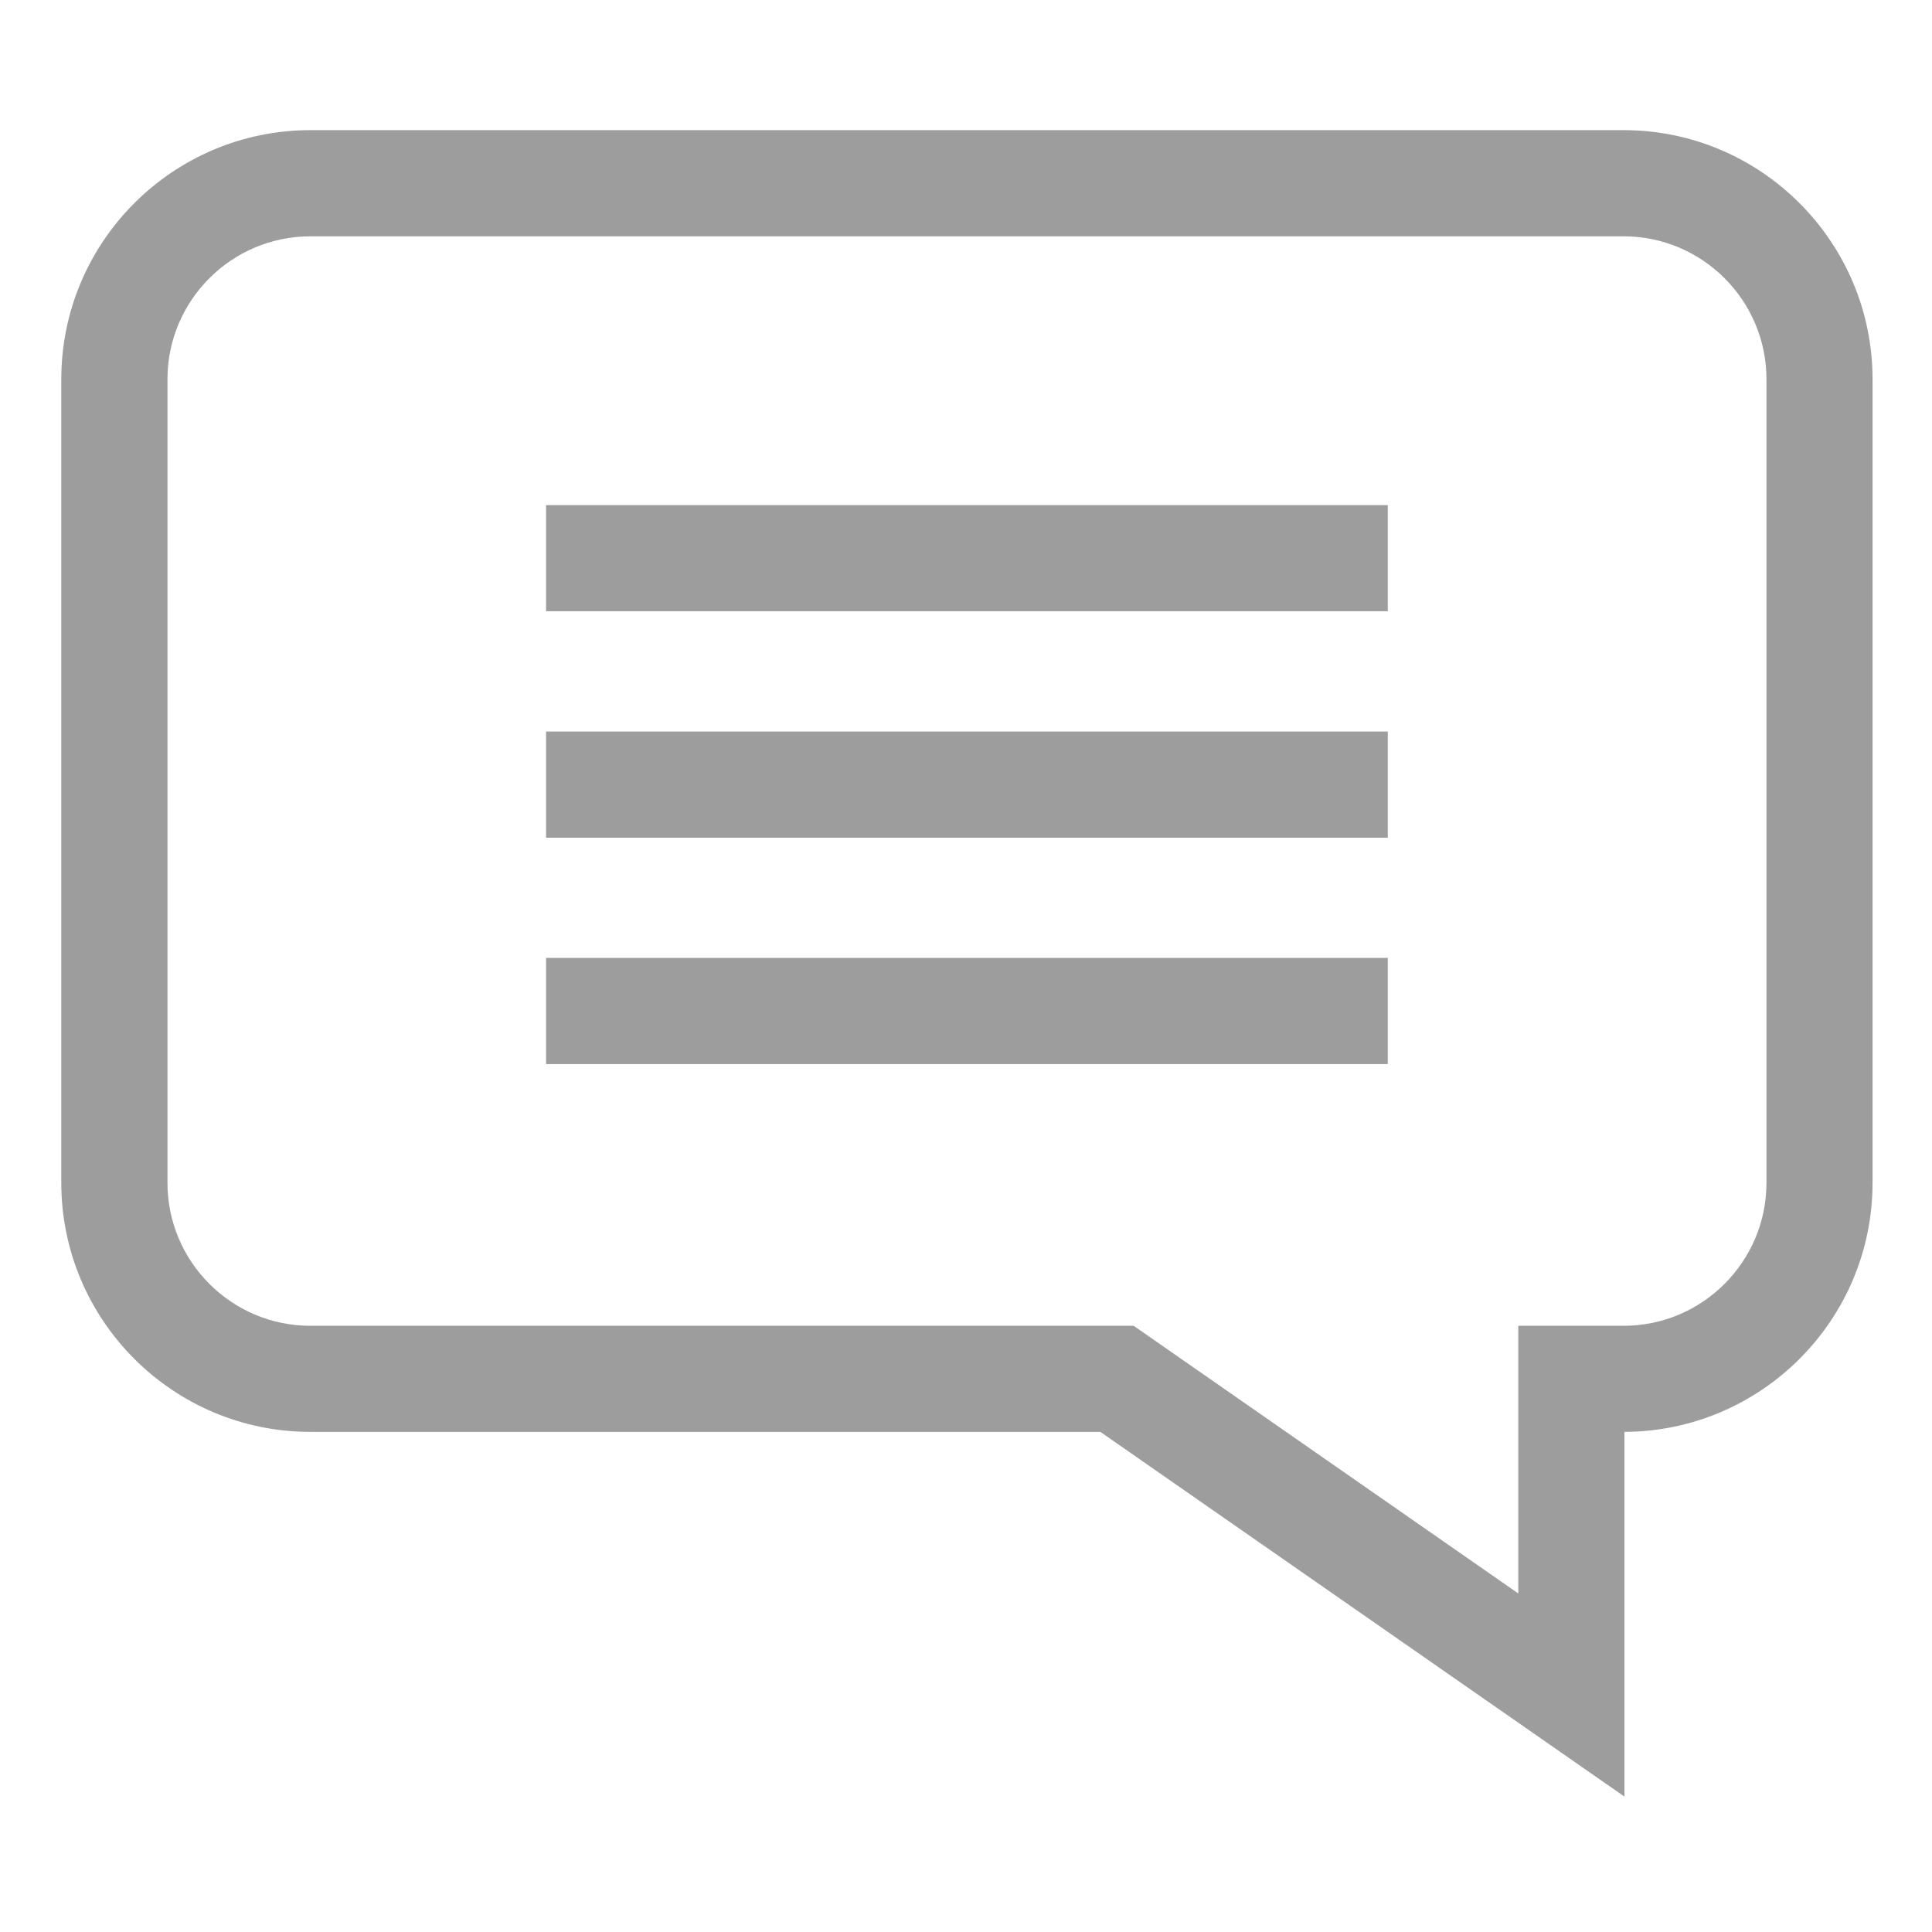 <svg width="22" height="22" viewBox="0 0 22 22" fill="none" xmlns="http://www.w3.org/2000/svg">
<path d="M3.534 1.482H18.488C20.051 1.482 21.323 2.754 21.323 4.318V13.469C21.323 15.03 20.057 16.299 18.498 16.305V20.458L12.53 16.305H3.534C1.97 16.305 0.698 15.033 0.698 13.469V4.318C0.698 2.754 1.97 1.482 3.534 1.482ZM1.907 13.469C1.907 14.367 2.637 15.097 3.534 15.097H12.909L17.289 18.145V15.097H18.488C19.385 15.097 20.115 14.367 20.115 13.469V4.318C20.115 3.421 19.385 2.691 18.488 2.691H3.534C2.637 2.691 1.907 3.421 1.907 4.318V13.469Z" fill="#9D9D9D"/>
<path d="M15.803 5.752H6.218V6.96H15.803V5.752Z" fill="#9D9D9D"/>
<path d="M15.803 8.33H6.218V9.539H15.803V8.33Z" fill="#9D9D9D"/>
<path d="M15.803 10.908H6.218V12.117H15.803V10.908Z" fill="#9D9D9D"/>
</svg>
